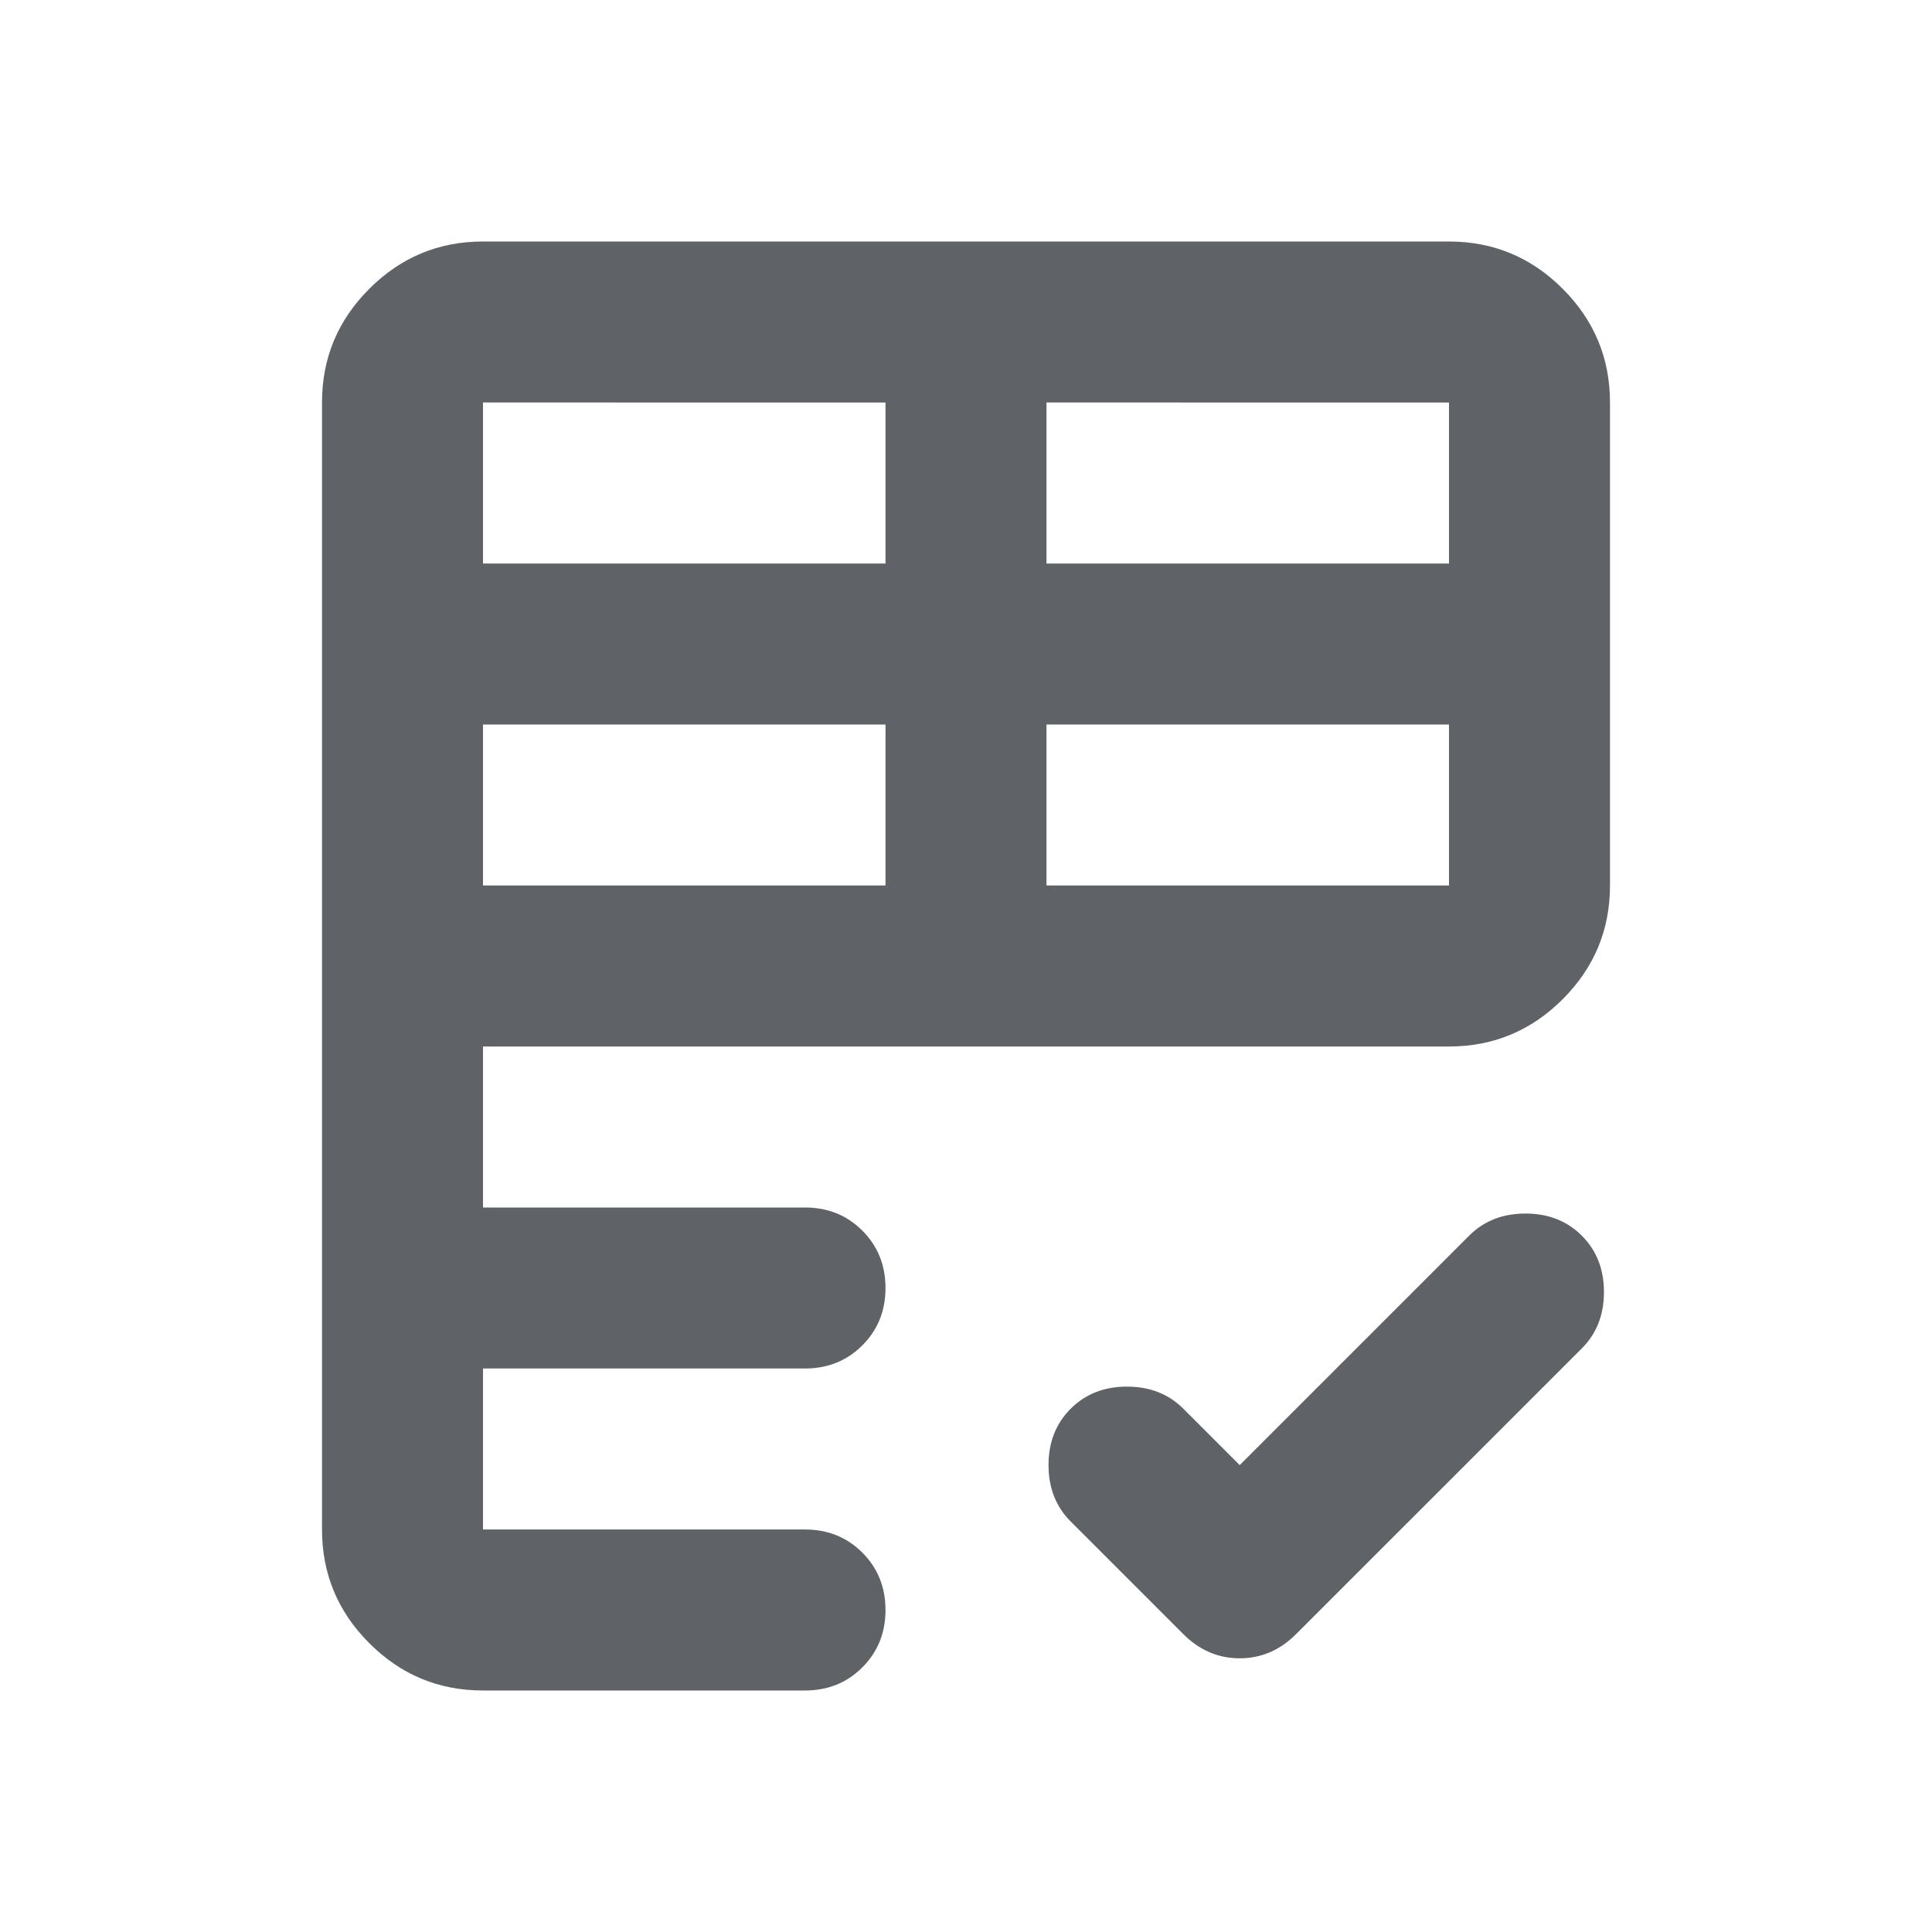 <svg xmlns="http://www.w3.org/2000/svg" height="24px" viewBox="0 -960 960 960" width="24px" fill="#5f6368"><path d="M160-200v-560q0-33 23.5-56.5T240-840h480q33 0 56.5 23.5T800-760v240q0 33-23.5 56.5T720-440H240v80h160q17 0 28.5 11.5T440-320q0 17-11.5 28.5T400-280H240v80h160q17 0 28.5 11.5T440-160q0 17-11.5 28.5T400-120H240q-33 0-56.5-23.5T160-200Zm456-32 114-114q11-11 28-11t28 11q11 11 11 28t-11 28L644-148q-12 12-28 12t-28-12l-56-56q-11-11-11-28t11-28q11-11 28-11t28 11l28 28ZM240-520h200v-80H240v80Zm280 0h200v-80H520v80ZM240-680h200v-80H240v80Zm280 0h200v-80H520v80Z"/></svg>